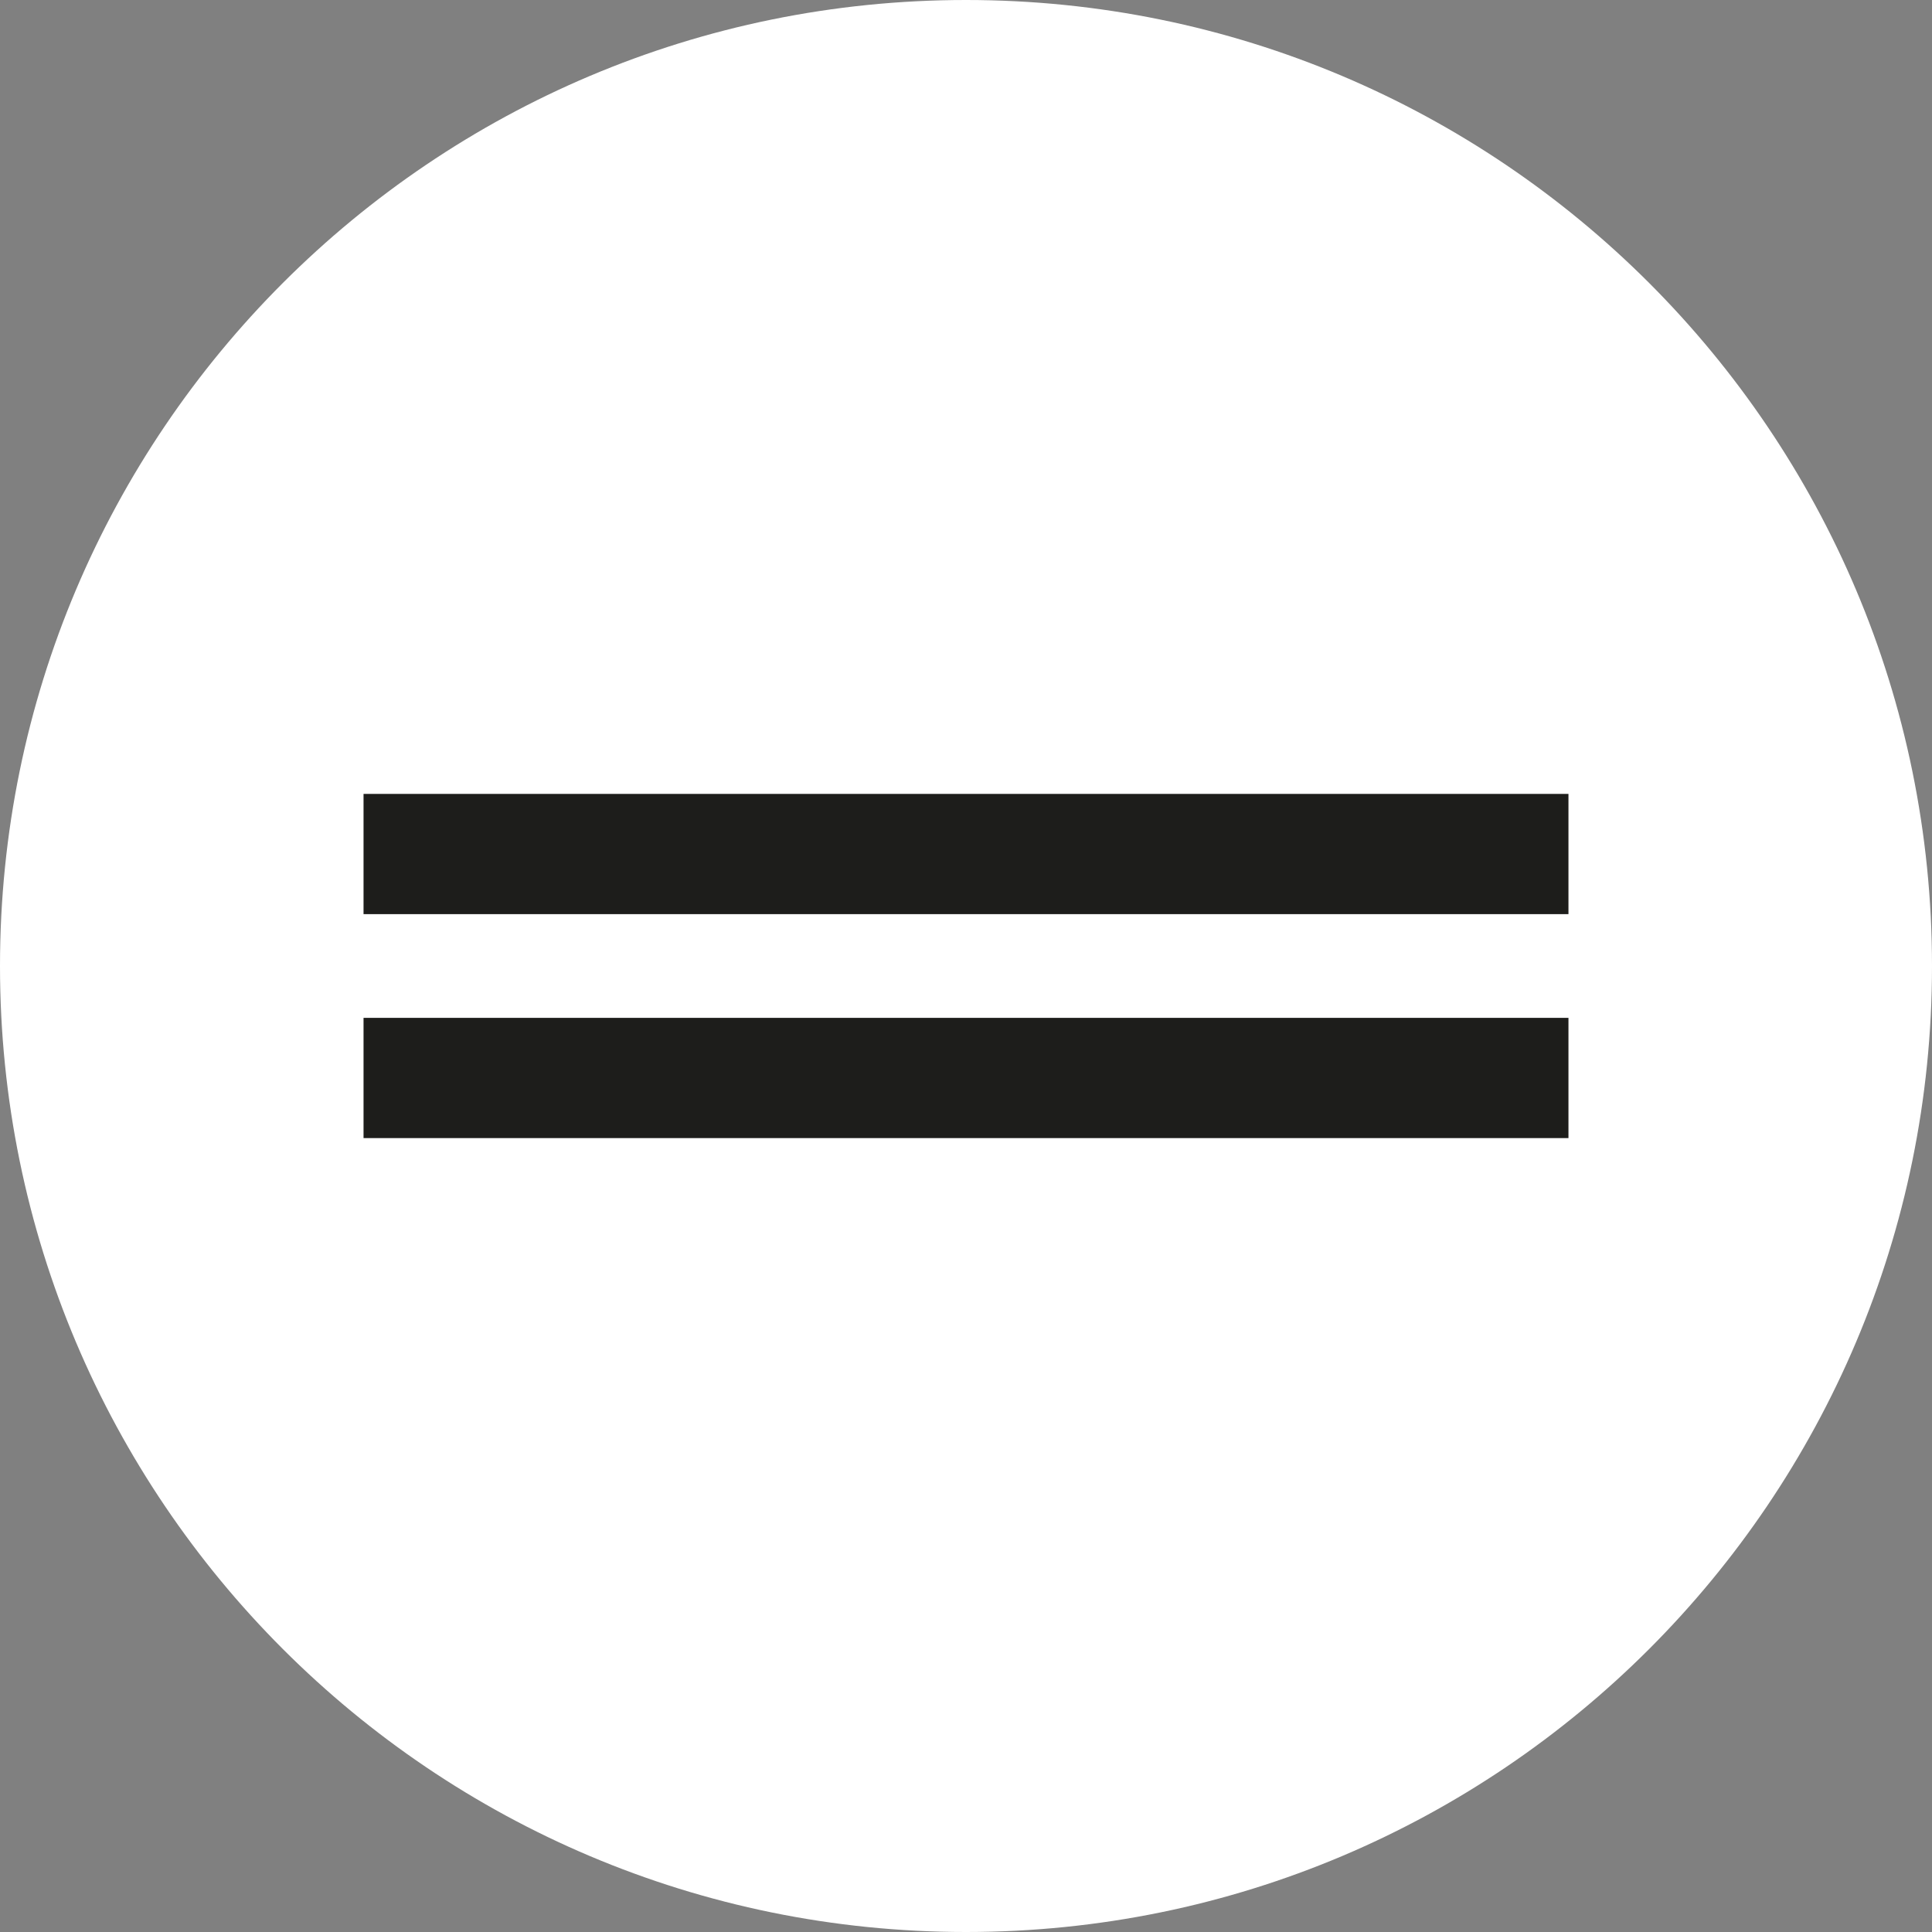 <?xml version="1.0" encoding="UTF-8"?><svg id="a" xmlns="http://www.w3.org/2000/svg" xmlns:xlink="http://www.w3.org/1999/xlink" viewBox="0 0 74.88 74.88"><rect x="0" y="0" width="74.88" height="74.88" fill="#808080" stroke="none"/><defs><clipPath id="b"><rect width="74.88" height="74.88" fill="none"/></clipPath></defs><g clip-path="url(#b)"><path d="M37.44,74.88c20.68,0,37.44-16.76,37.44-37.44S58.12,0,37.44,0,0,16.76,0,37.44s16.76,37.44,37.44,37.44" fill="#fff"/></g><rect x="14.09" y="30.77" width="46.7" height="4.66" fill="#1d1d1b"/><rect x="14.09" y="39.45" width="46.7" height="4.66" fill="#1d1d1b"/></svg>